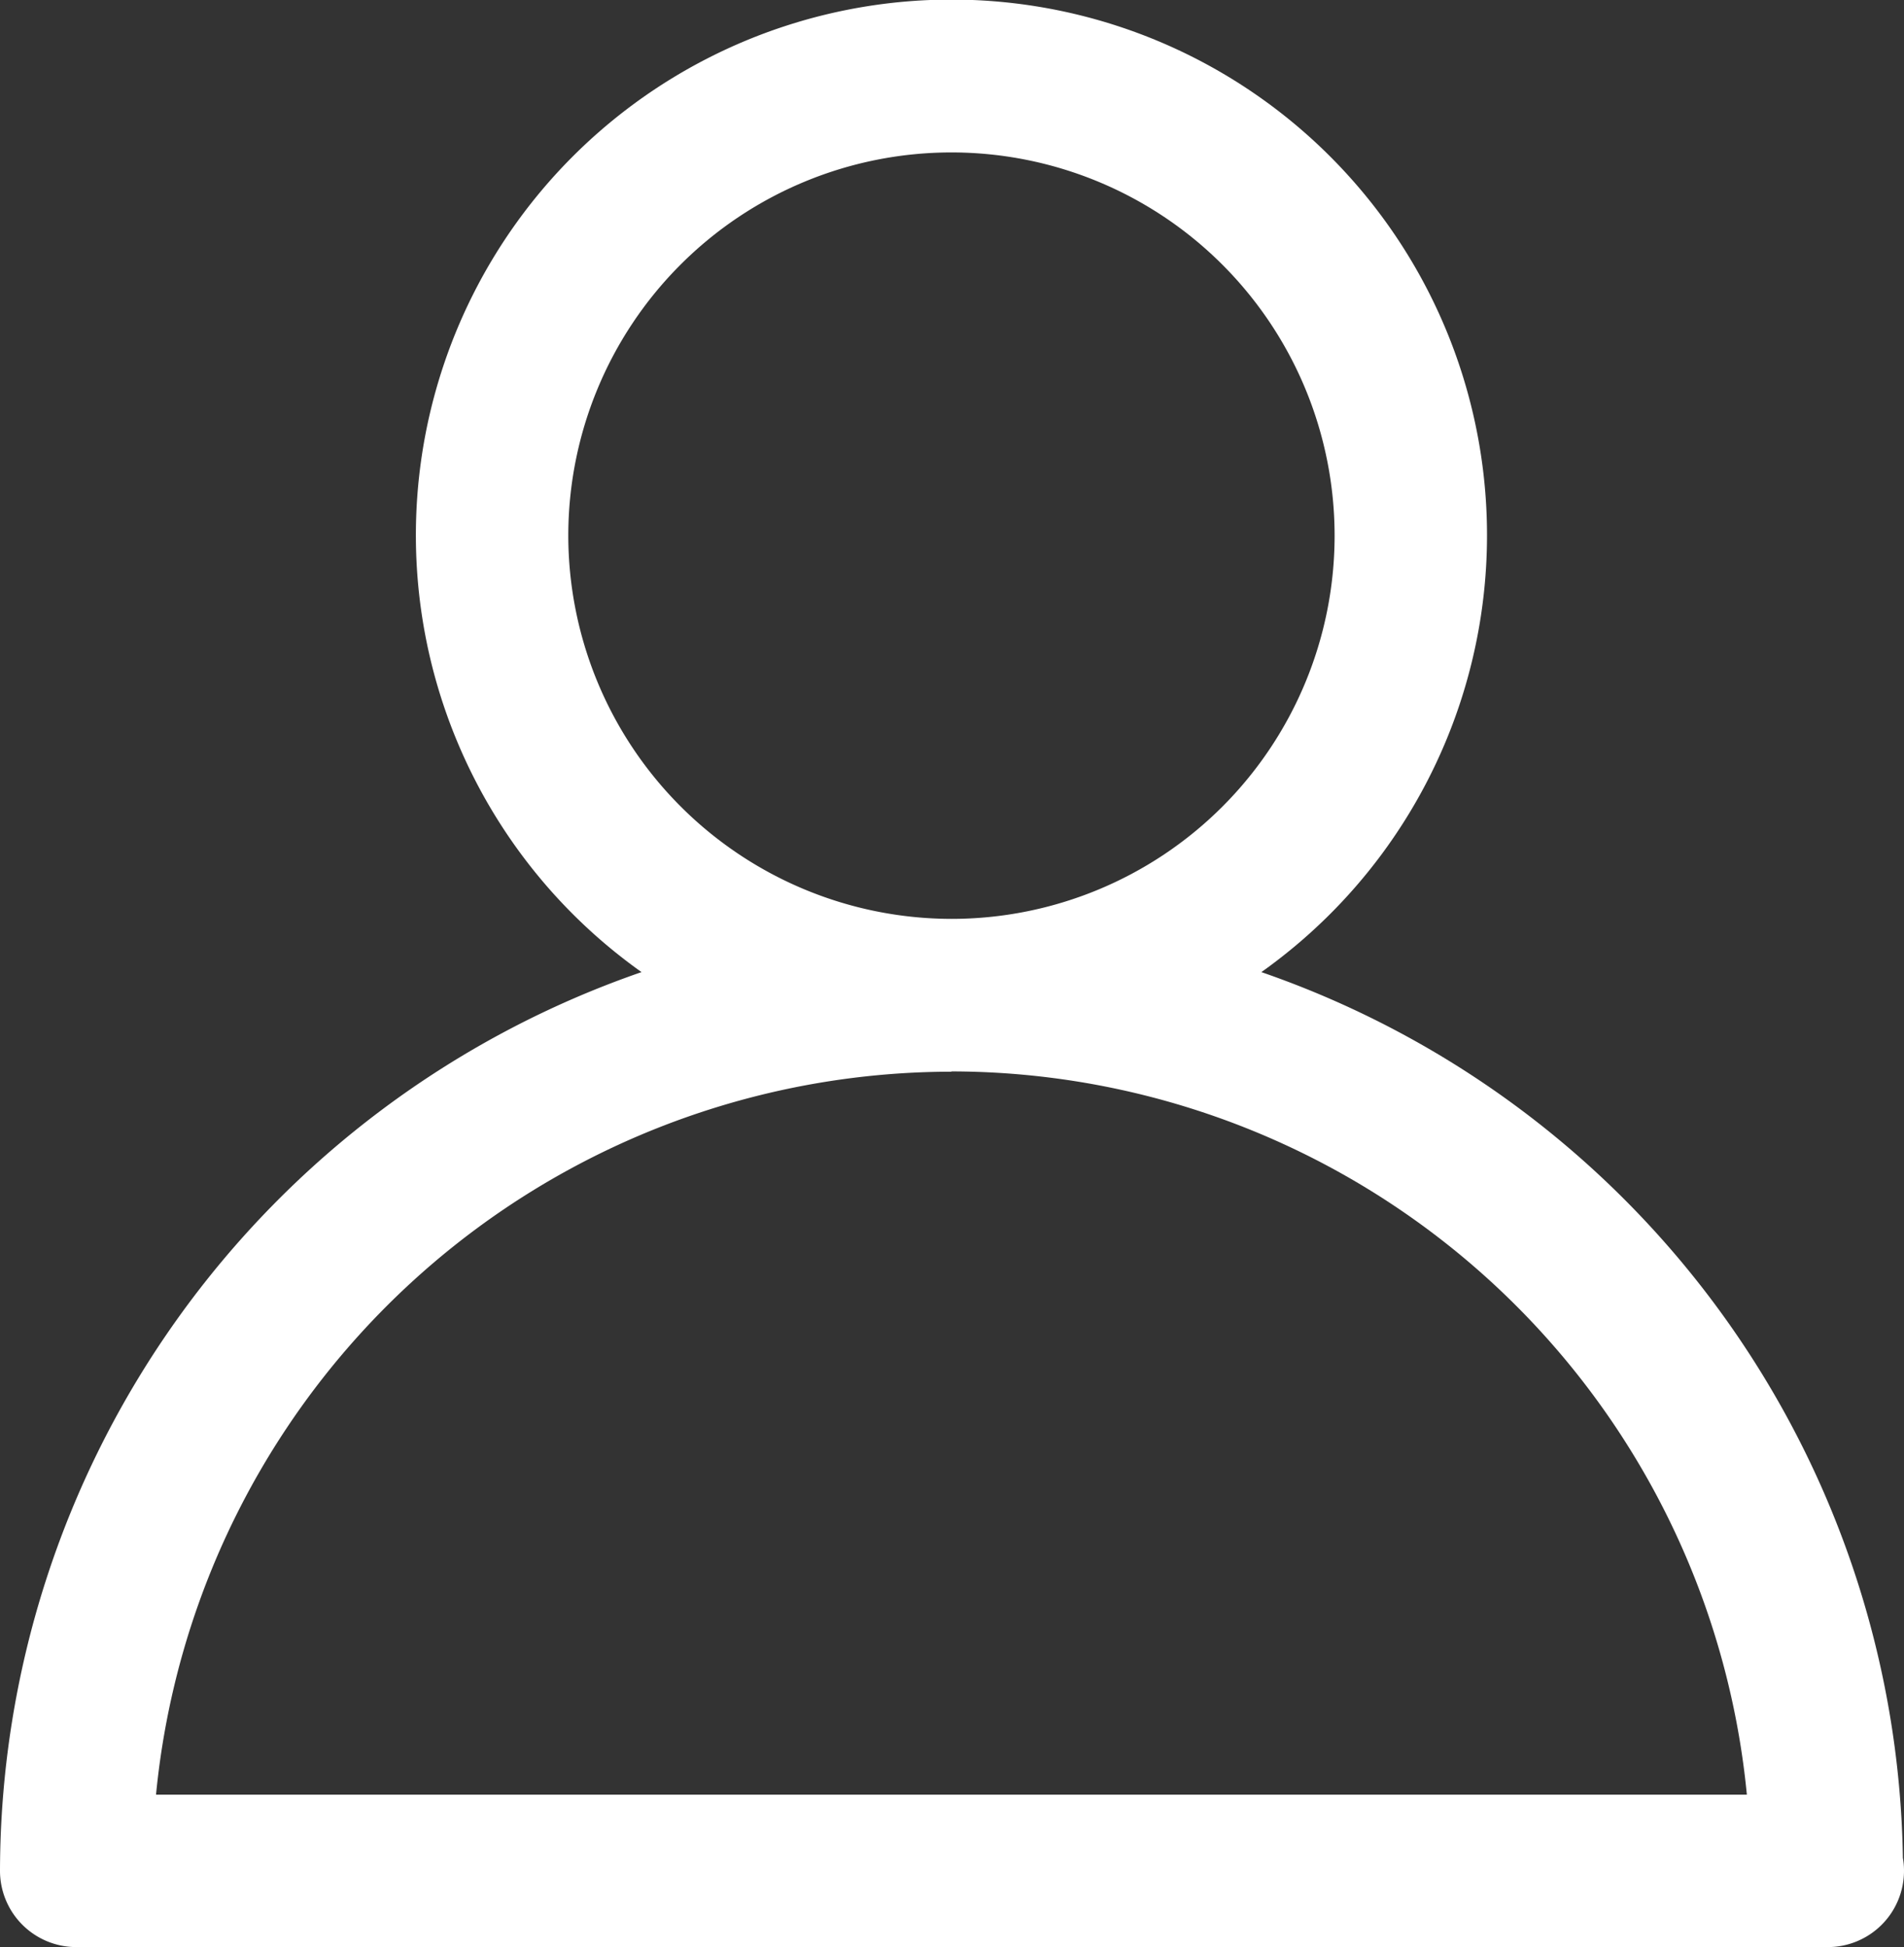 <svg xmlns="http://www.w3.org/2000/svg" width="20.538" height="21" viewBox="0 0 20.538 21">
  <rect x="0" y="0" width="20.538" height="21" fill="#333333" stroke="none"/>
  <path id="Path_79" data-name="Path 79" d="M307.961,234.364a.823.823,0,0,0,.822.822h18.894a.822.822,0,0,0,.822-.822.789.789,0,0,0-.012-.14,10.276,10.276,0,0,0-6.92-9.553,5.777,5.777,0,1,0-6.686,0A10.274,10.274,0,0,0,307.961,234.364Zm6.13-14.4a4.133,4.133,0,1,1,4.133,4.133A4.139,4.139,0,0,1,314.091,219.967Zm4.133,5.778a8.631,8.631,0,0,1,8.58,7.8h-17.16A8.631,8.631,0,0,1,318.224,225.745Z" transform="translate(-307.961 -214.187)" fill="#fff"/>
</svg>
